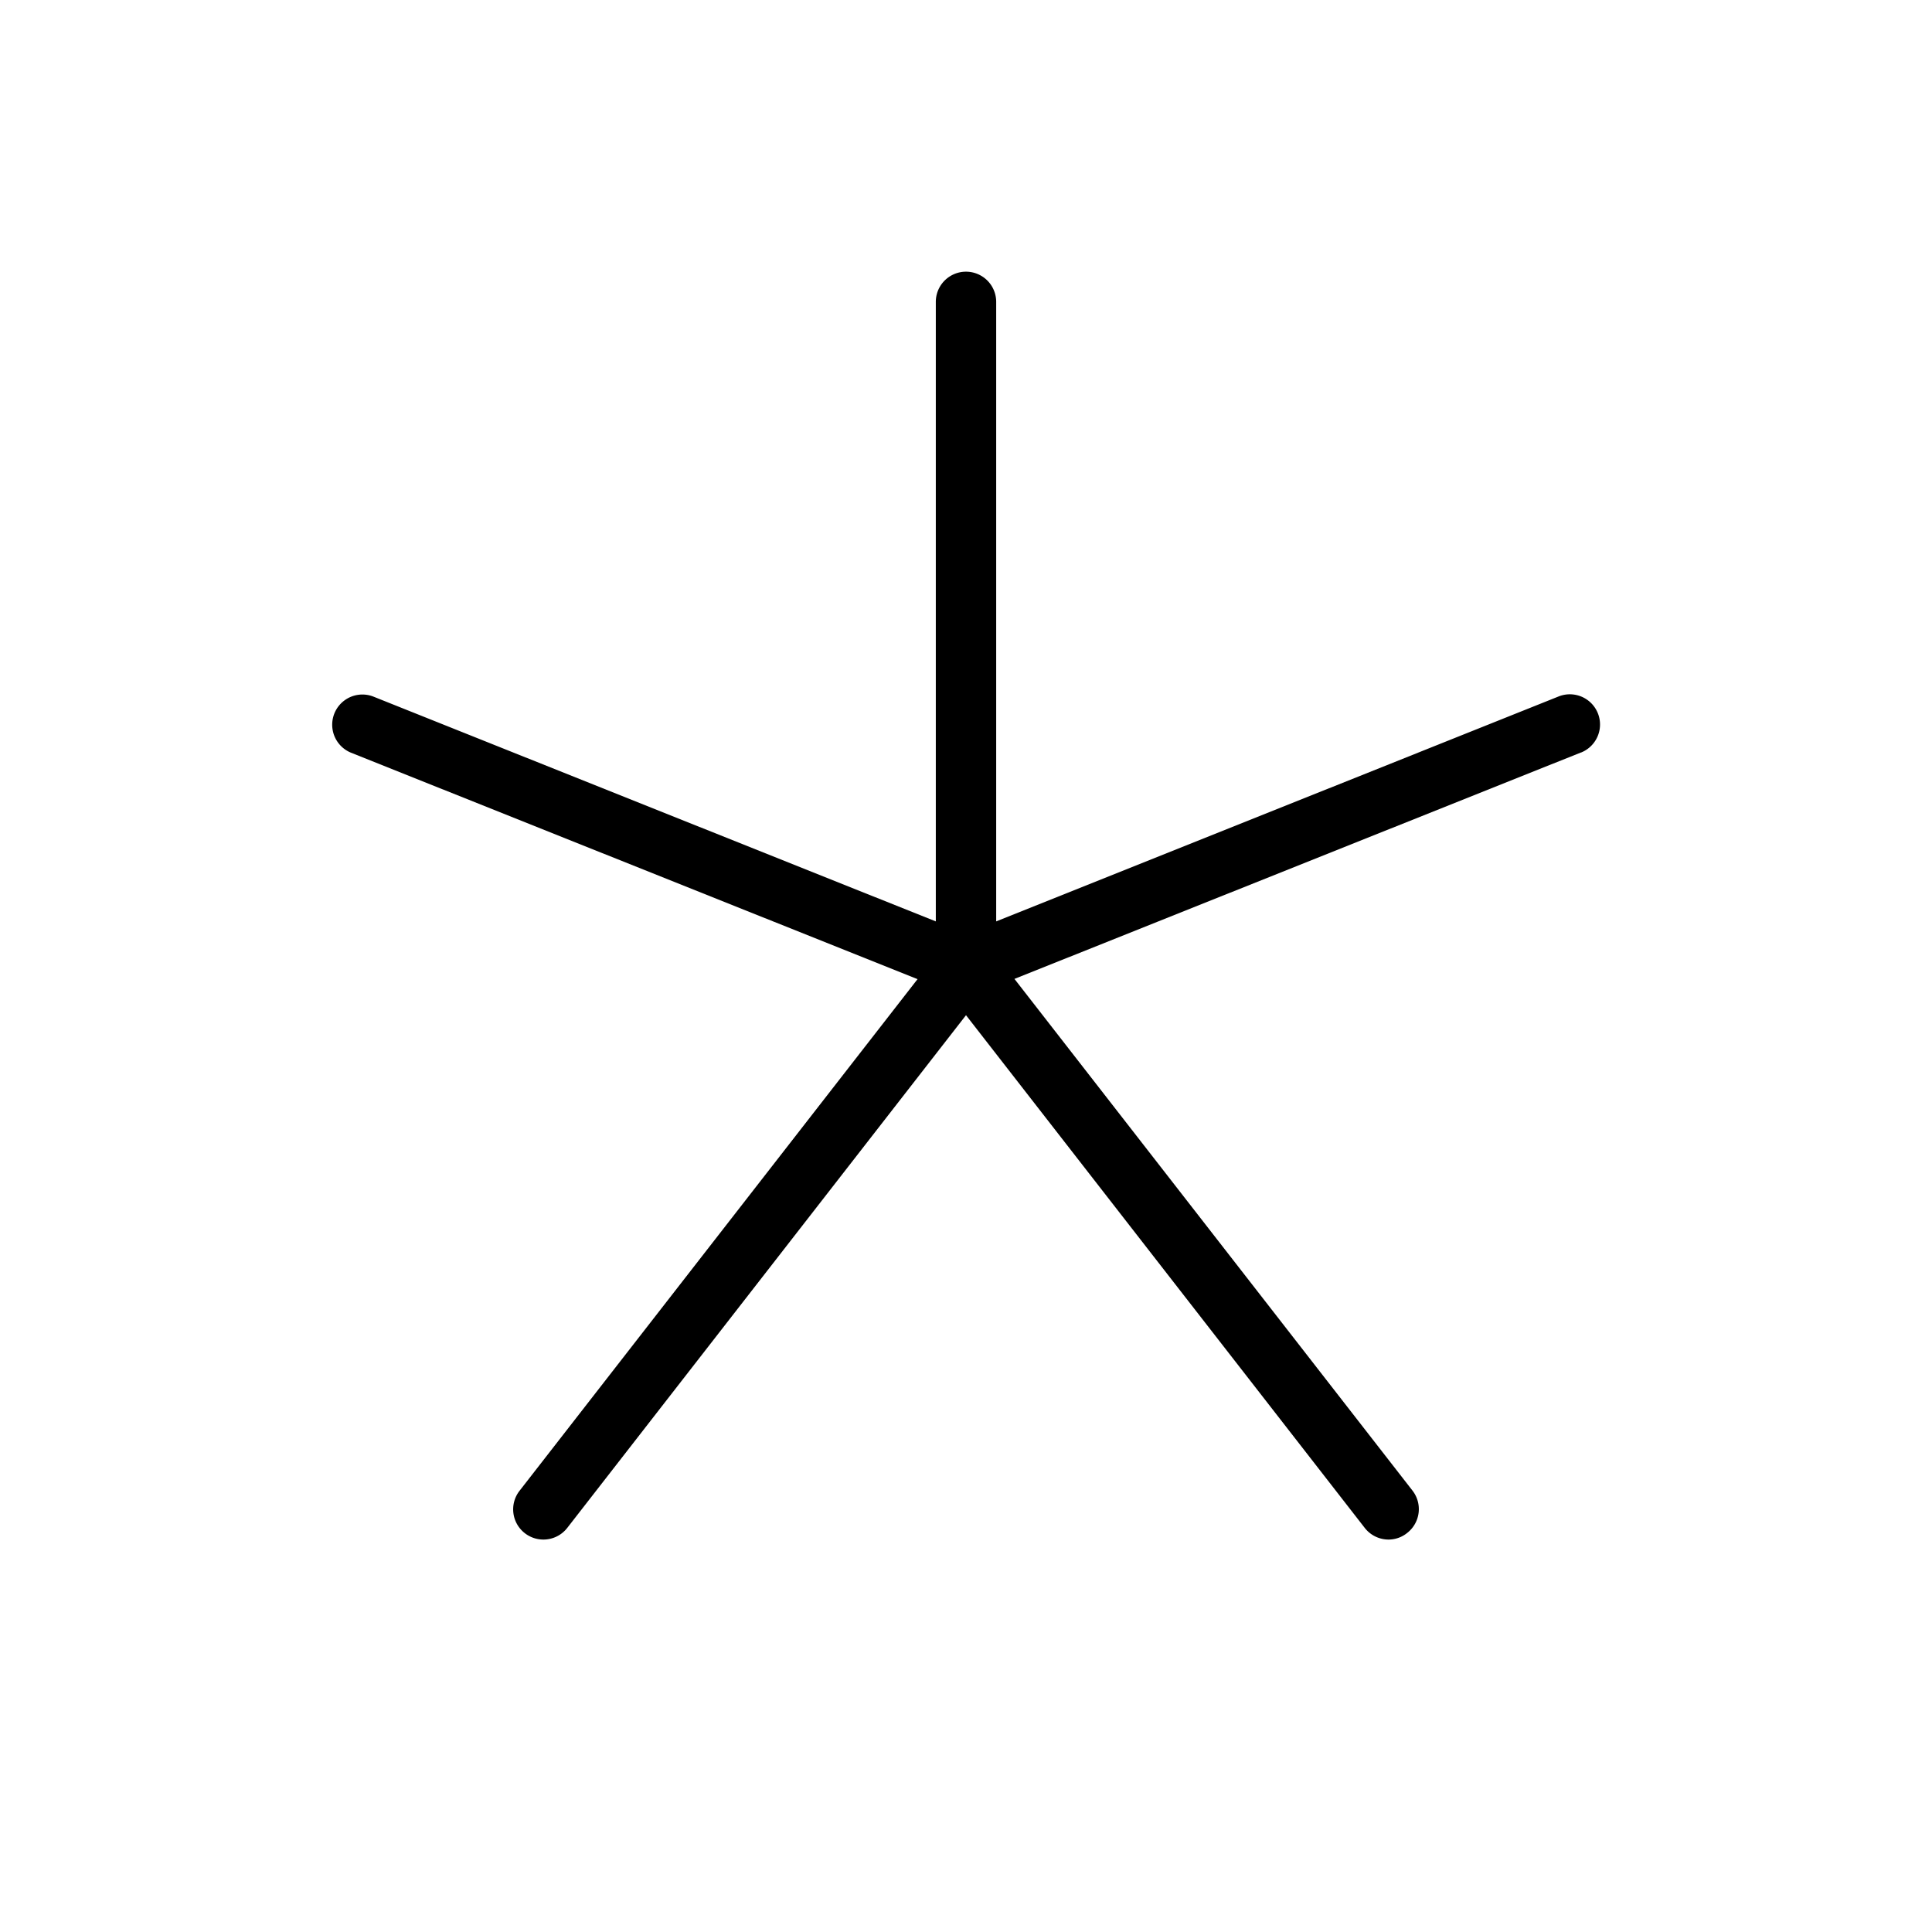<svg xmlns="http://www.w3.org/2000/svg" viewBox="0 0 256 256" fill="currentColor"><path d="M209.48,99.71l-75.06,30,52.74,67.8a4,4,0,0,1-.71,5.62A3.93,3.93,0,0,1,184,204a4,4,0,0,1-3.16-1.54L128,134.52,75.16,202.46A4,4,0,0,1,72,204a4,4,0,0,1-2.45-.84,4,4,0,0,1-.71-5.62l52.74-67.8-75.06-30a4,4,0,1,1,3-7.42L124,122.09V40a4,4,0,0,1,8,0v82.09l74.51-29.8a4,4,0,1,1,3,7.42Z"/></svg>